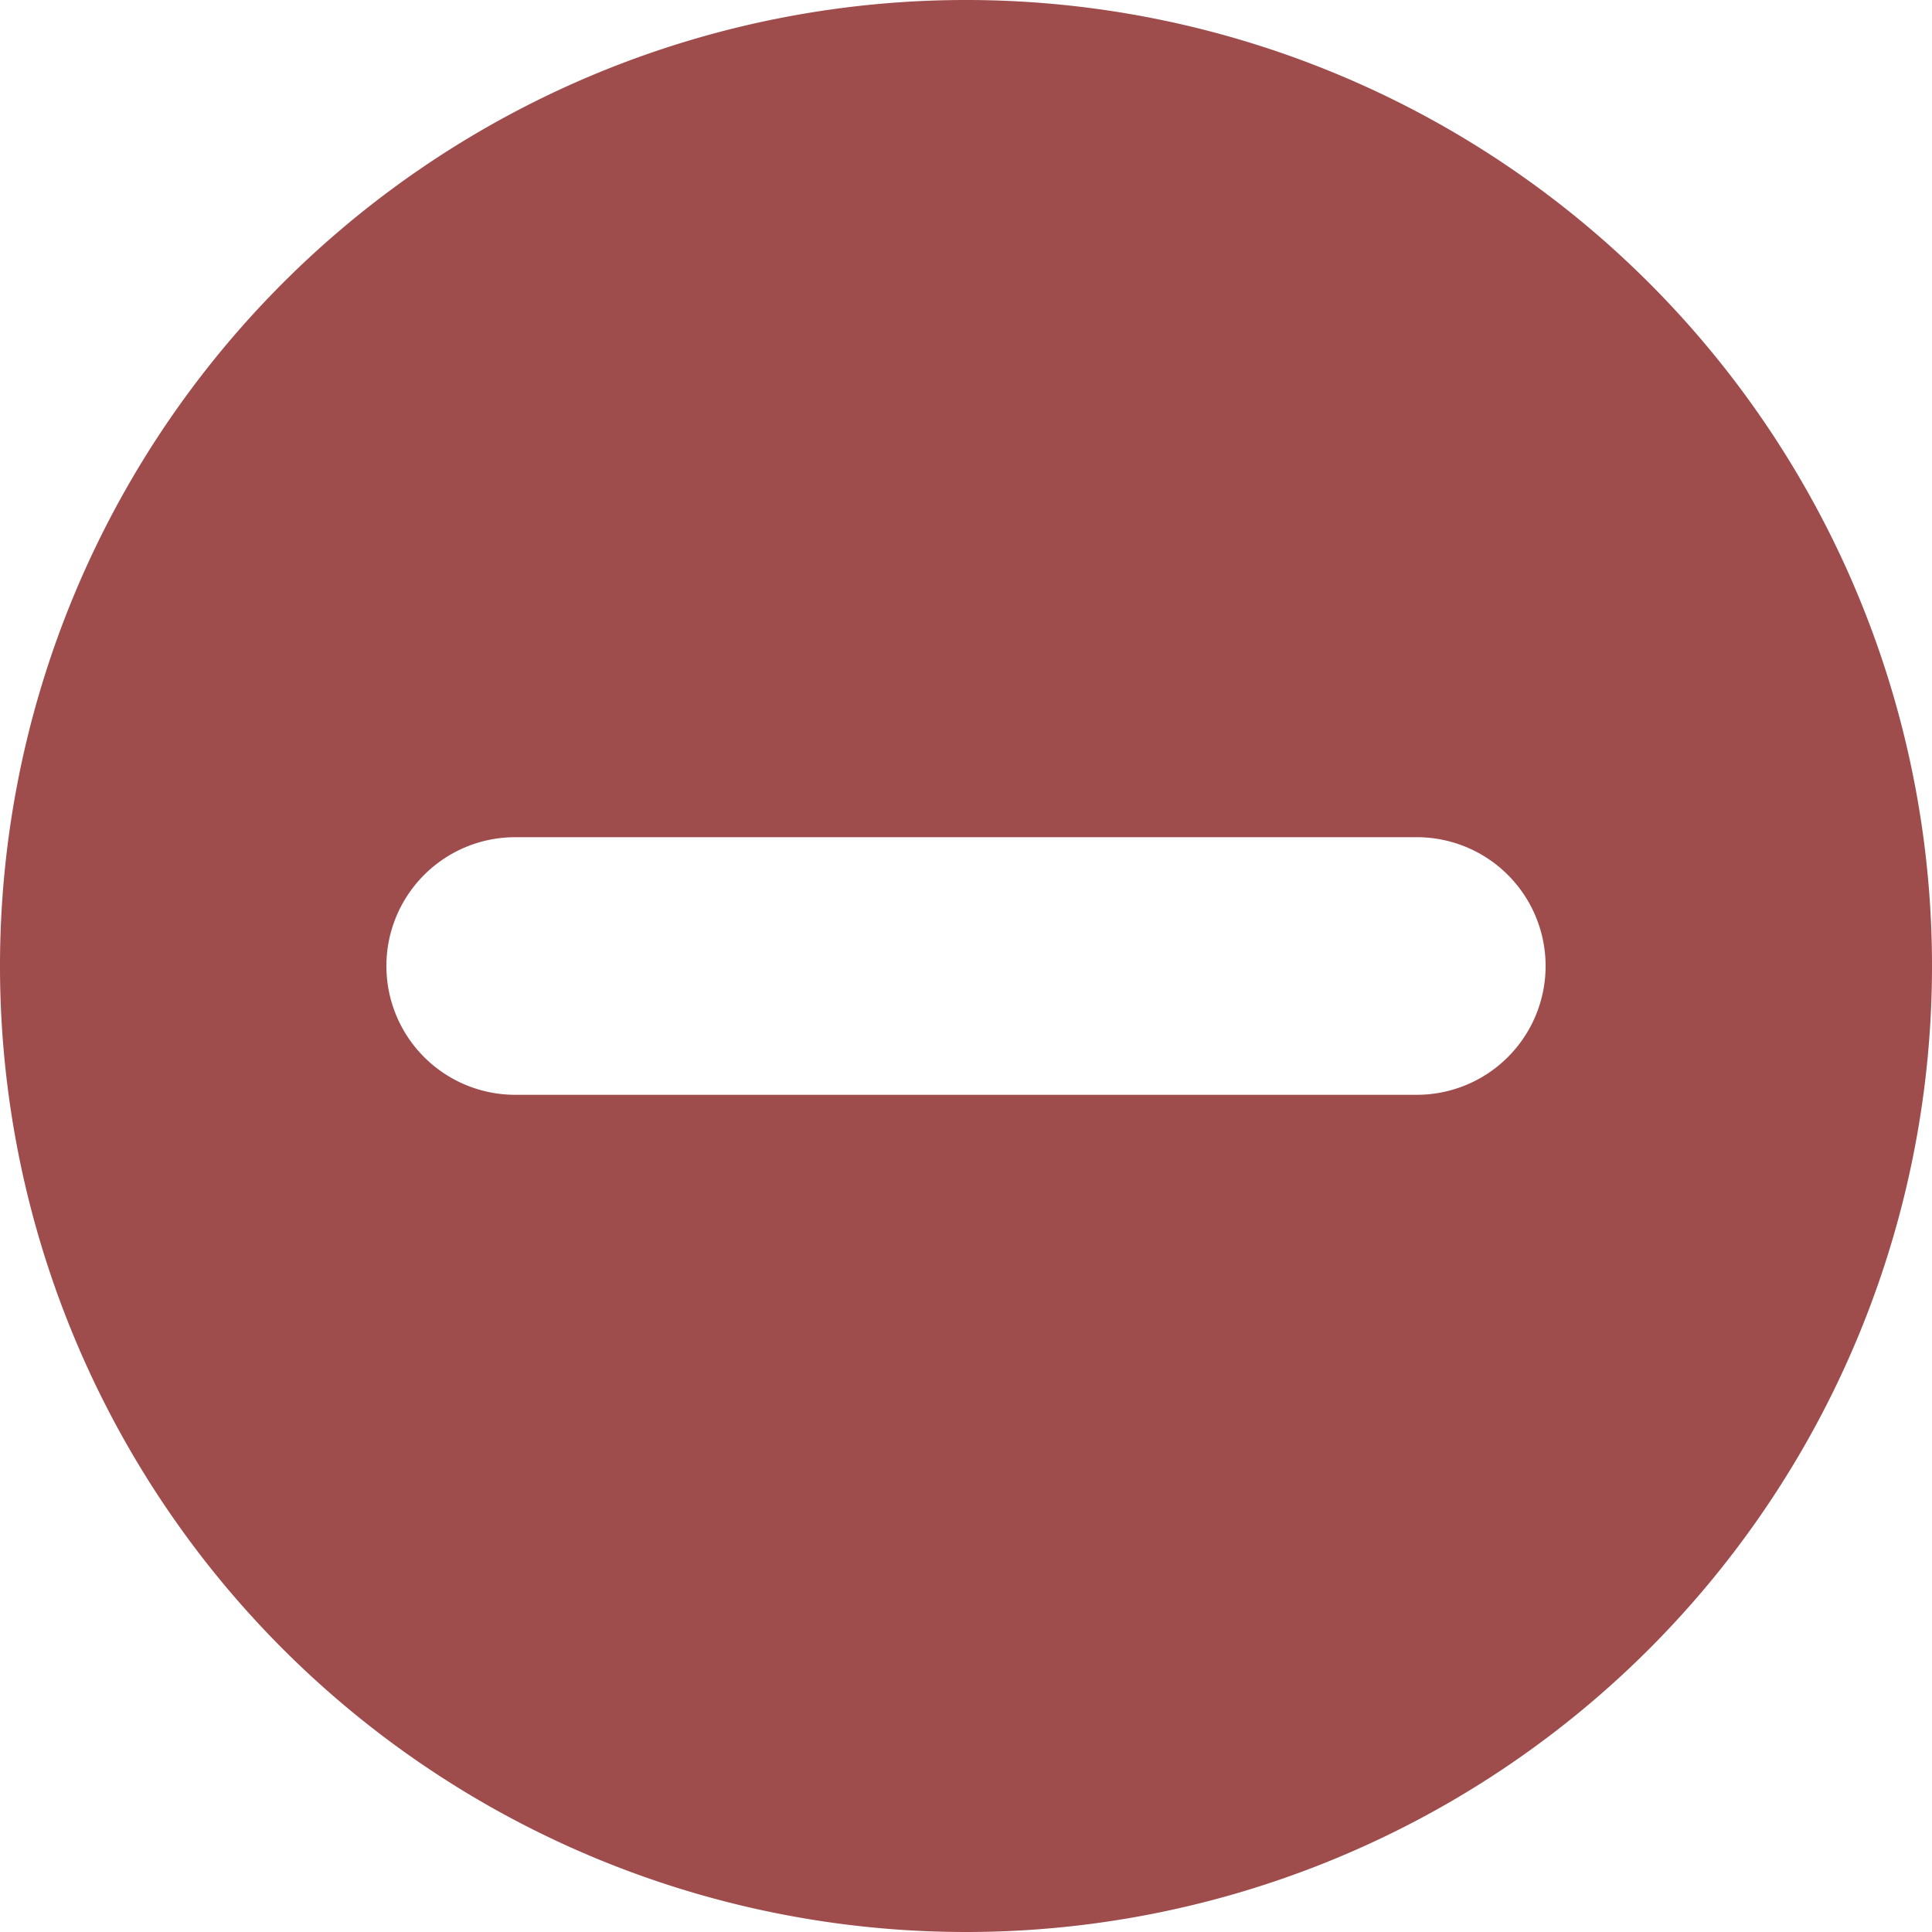 <?xml version="1.0" ?><!-- Скачано с сайта svg4.ru / Downloaded from svg4.ru -->
<svg width="800px" height="800px" viewBox="0 0 60 60" xmlns="http://www.w3.org/2000/svg"><defs><style>
      .cls-1 {
        fill: #9f4c4c;
        fill-rule: evenodd;
      }
    </style></defs><path class="cls-1" d="M100,390a30,30,0,1,1,30-30A30,30,0,0,1,100,390Zm18-30a4,4,0,0,1-4,4H86a4,4,0,0,1,0-8h28A4,4,0,0,1,118,360Z" id="remove" transform="translate(-70 -330)"/></svg>